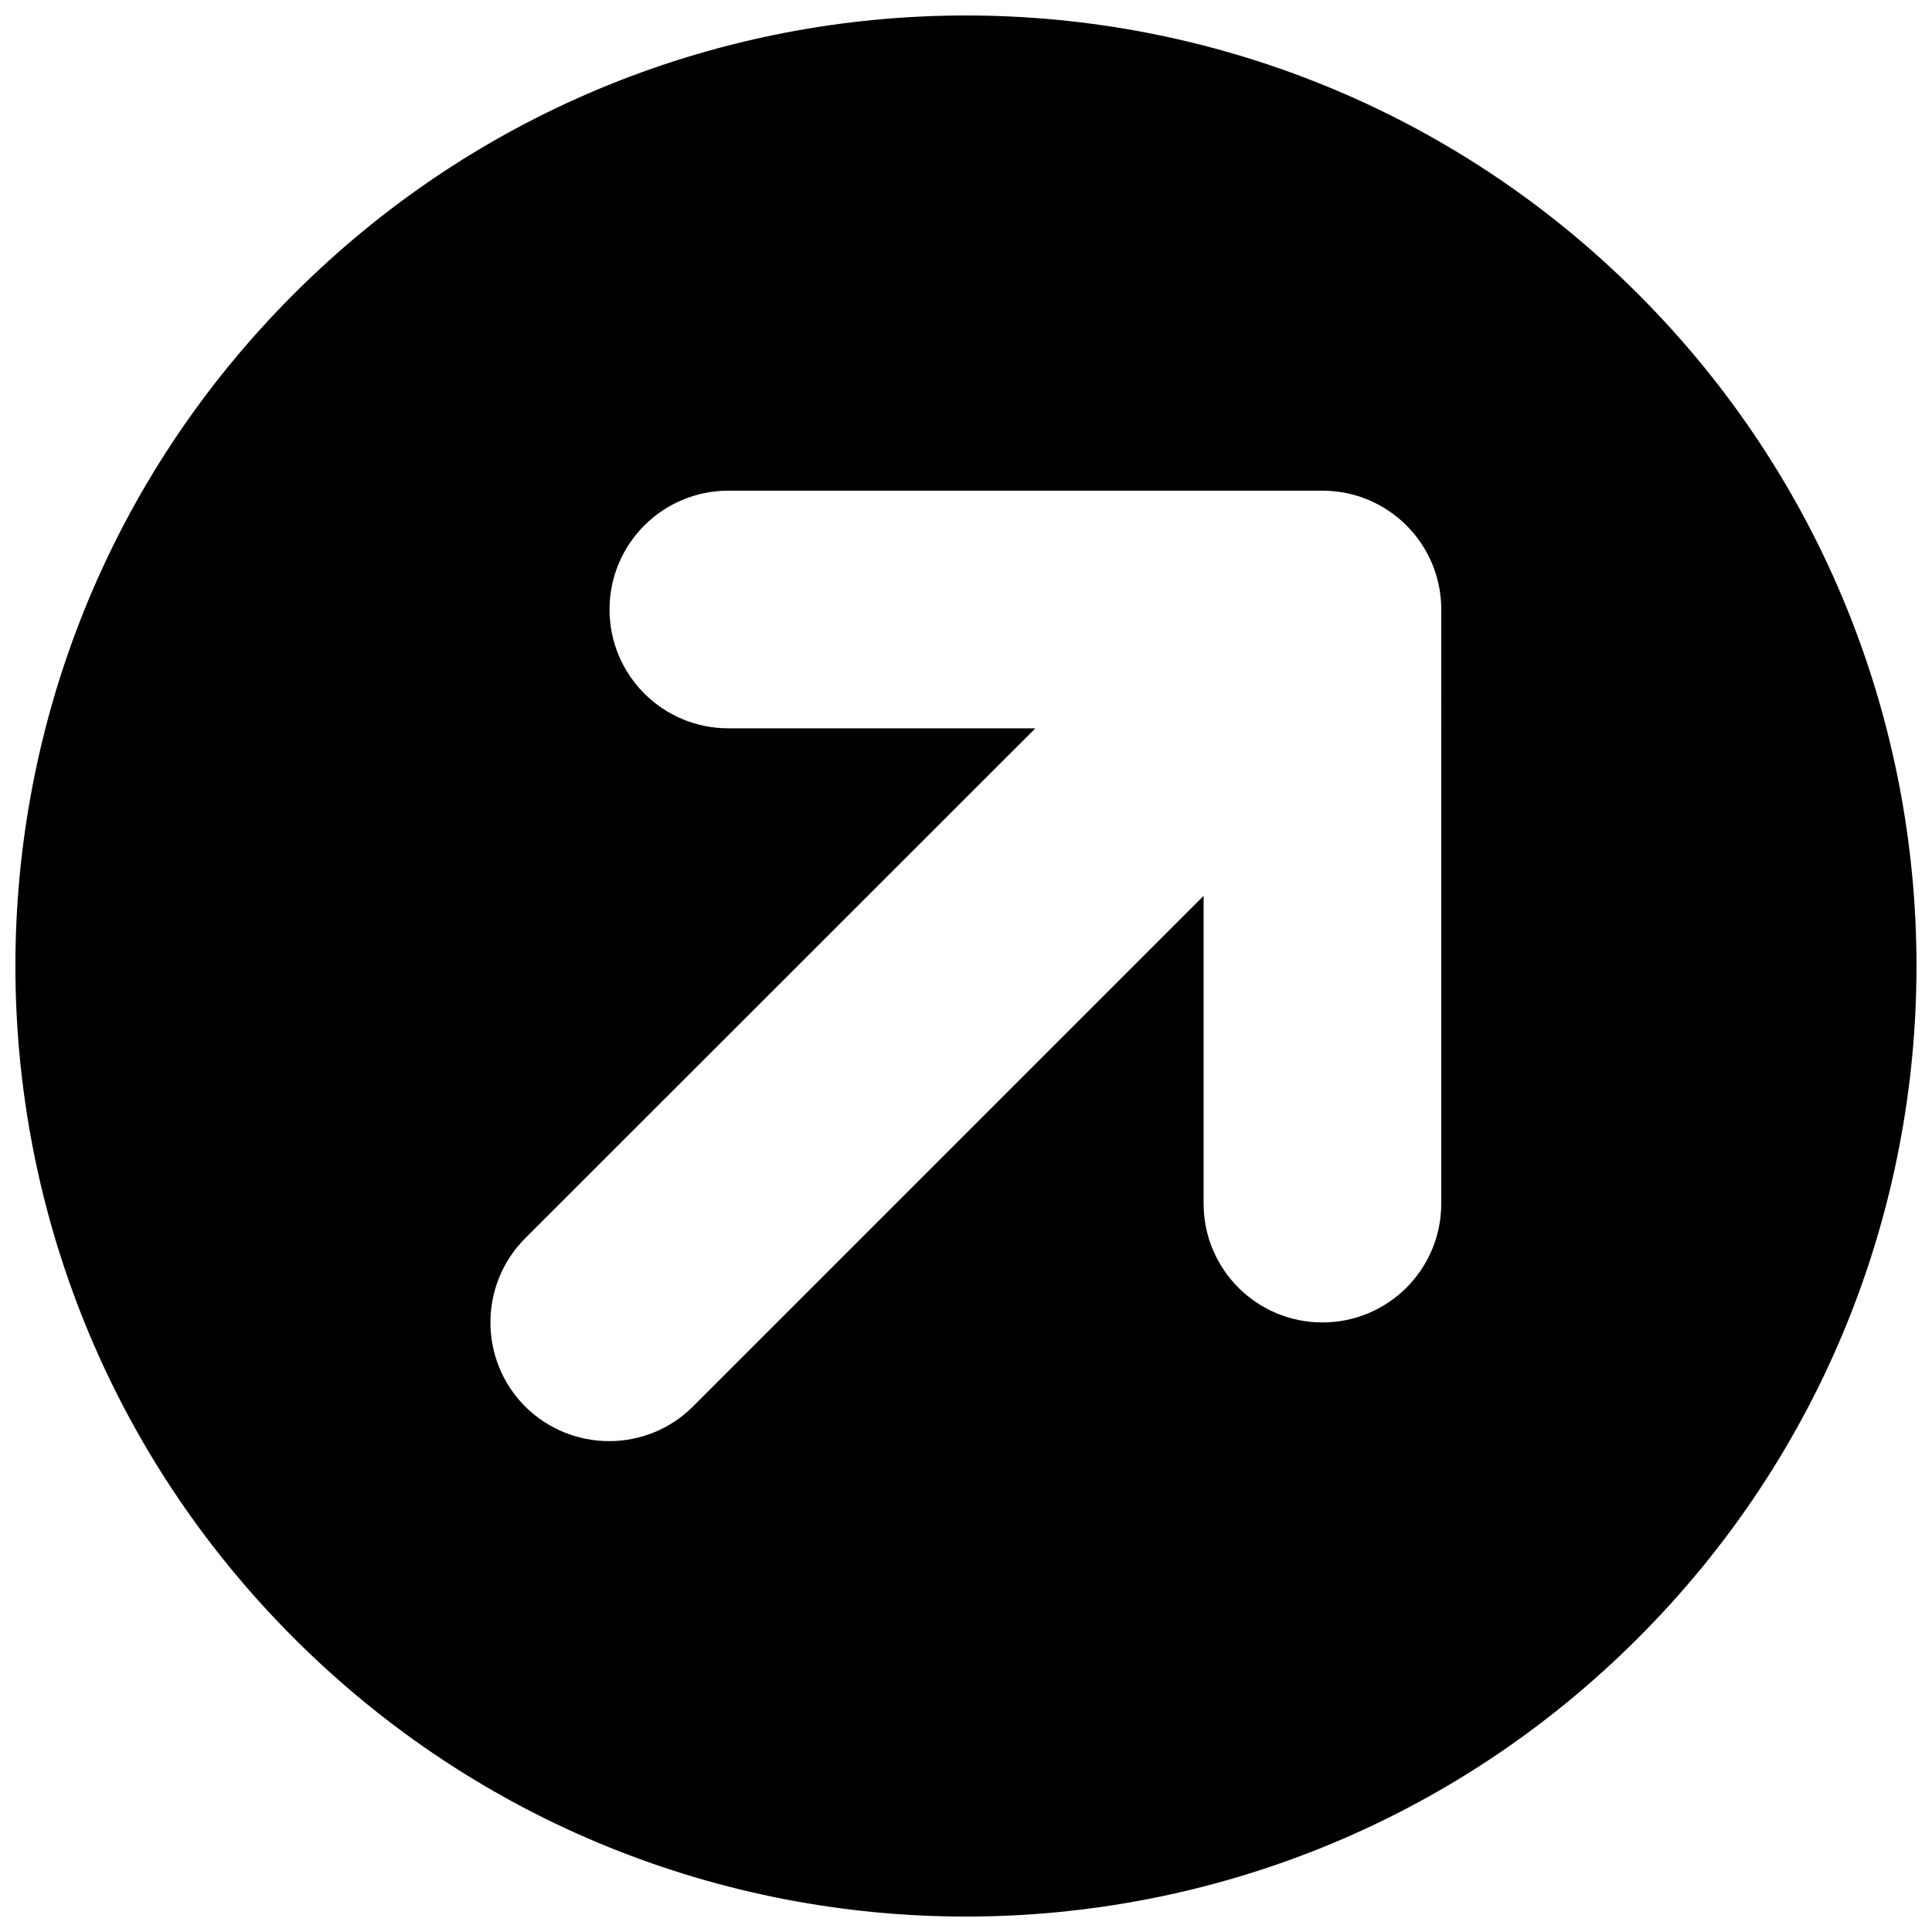 <?xml version="1.0" encoding="UTF-8"?>
<!-- The Best Svg Icon site in the world: iconSvg.co, Visit us! https://iconsvg.co -->
<svg width="800px" height="800px" version="1.1" viewBox="144 144 512 512" xmlns="http://www.w3.org/2000/svg">
 <defs>
  <clipPath id="a">
   <path d="m148.09 148.09h503.81v503.81h-503.81z"/>
  </clipPath>
 </defs>
 <g clip-path="url(#a)">
  <path d="m578.09 221.9c-98.336-98.398-257.87-98.398-356.21 0-98.398 98.336-98.398 257.87 0 356.21 98.336 98.398 257.87 98.398 356.21 0 98.402-98.355 98.402-257.88 0-356.21zm-52.145 241.07c0 17.398-14.09 31.488-31.488 31.488-17.398 0-31.488-14.09-31.488-31.488v-81.555l-135.3 135.3c-12.297 12.297-32.227 12.234-44.523 0-12.234-12.297-12.234-32.227 0-44.523l135.24-135.18h-81.363c-17.398 0-31.488-14.09-31.488-31.488 0-17.398 14.09-31.488 31.488-31.488h157.44c17.398 0 31.488 14.09 31.488 31.488z"/>
 </g>
</svg>